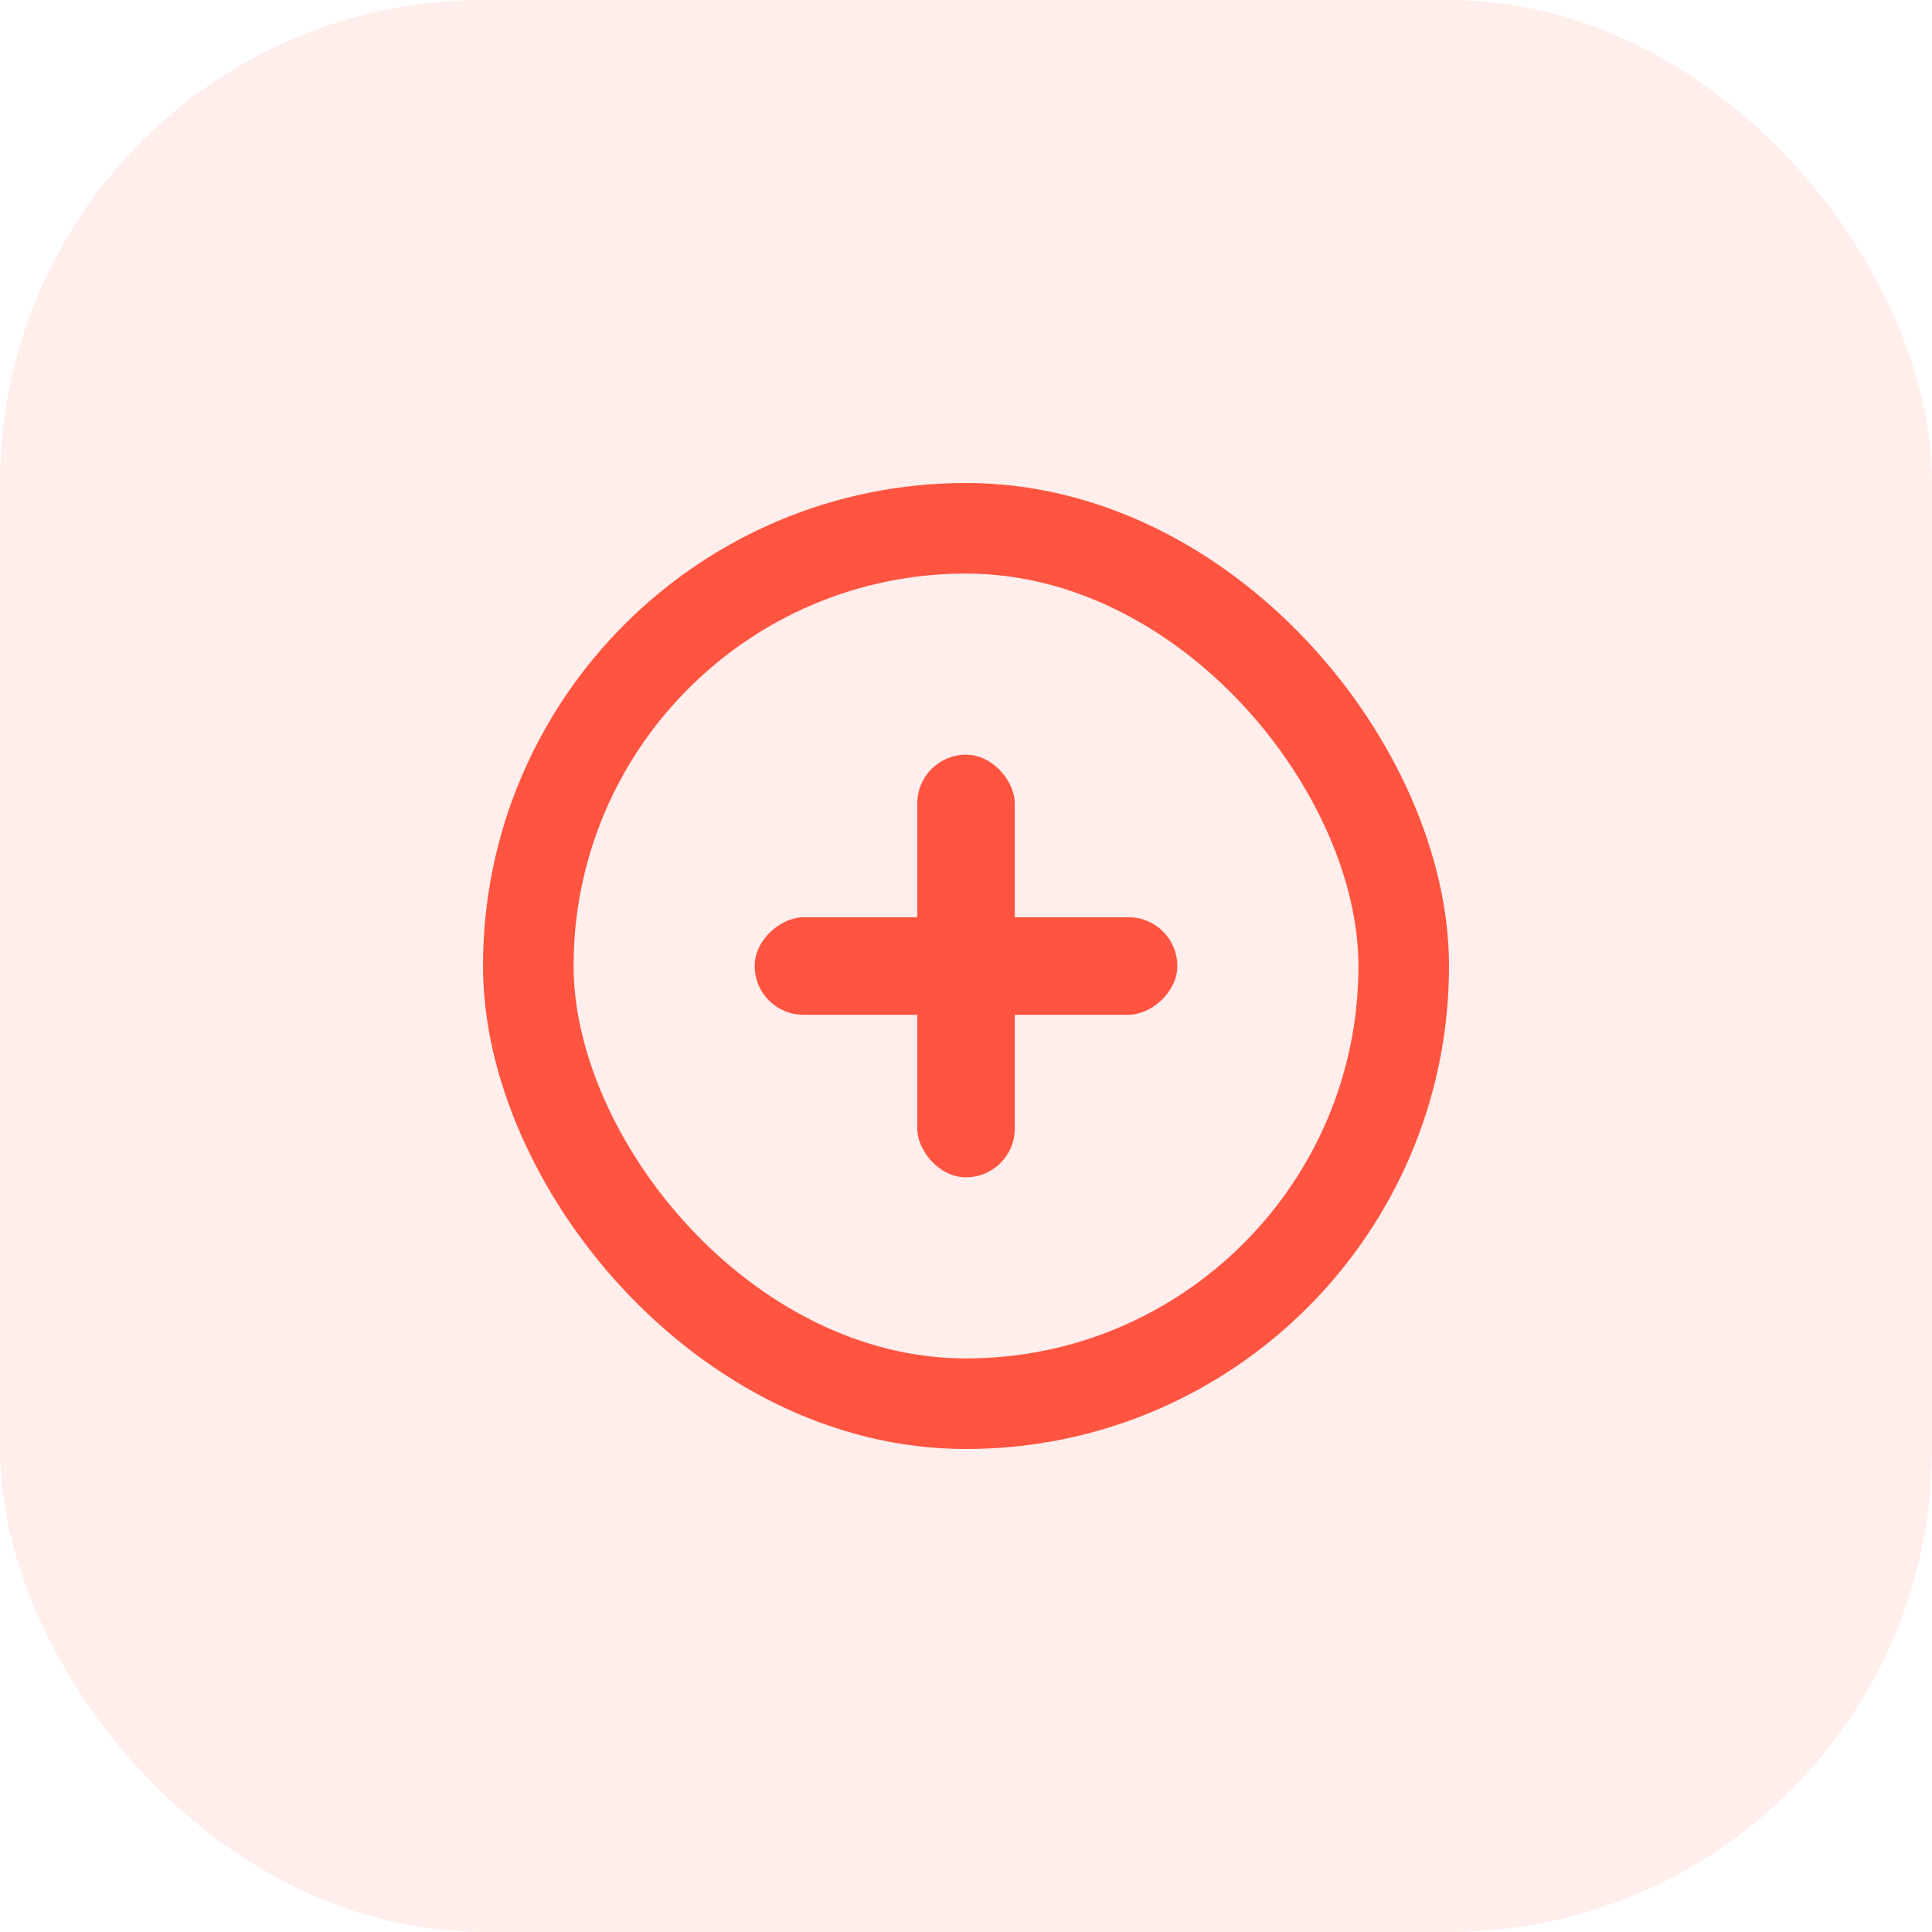 <svg width="64" height="64" viewBox="0 0 64 64" fill="none" xmlns="http://www.w3.org/2000/svg">
<rect width="64" height="64" rx="16" fill="#FF5440" fill-opacity="0.1"/>
<rect x="17.5" y="17.5" width="29" height="29" rx="14.5" stroke="#FF5440" stroke-width="3"/>
<rect x="30.385" y="25" width="3.231" height="14" rx="1.615" fill="#FF5440"/>
<rect x="39" y="30.385" width="3.231" height="14" rx="1.615" transform="rotate(90 39 30.385)" fill="#FF5440"/>
</svg>
